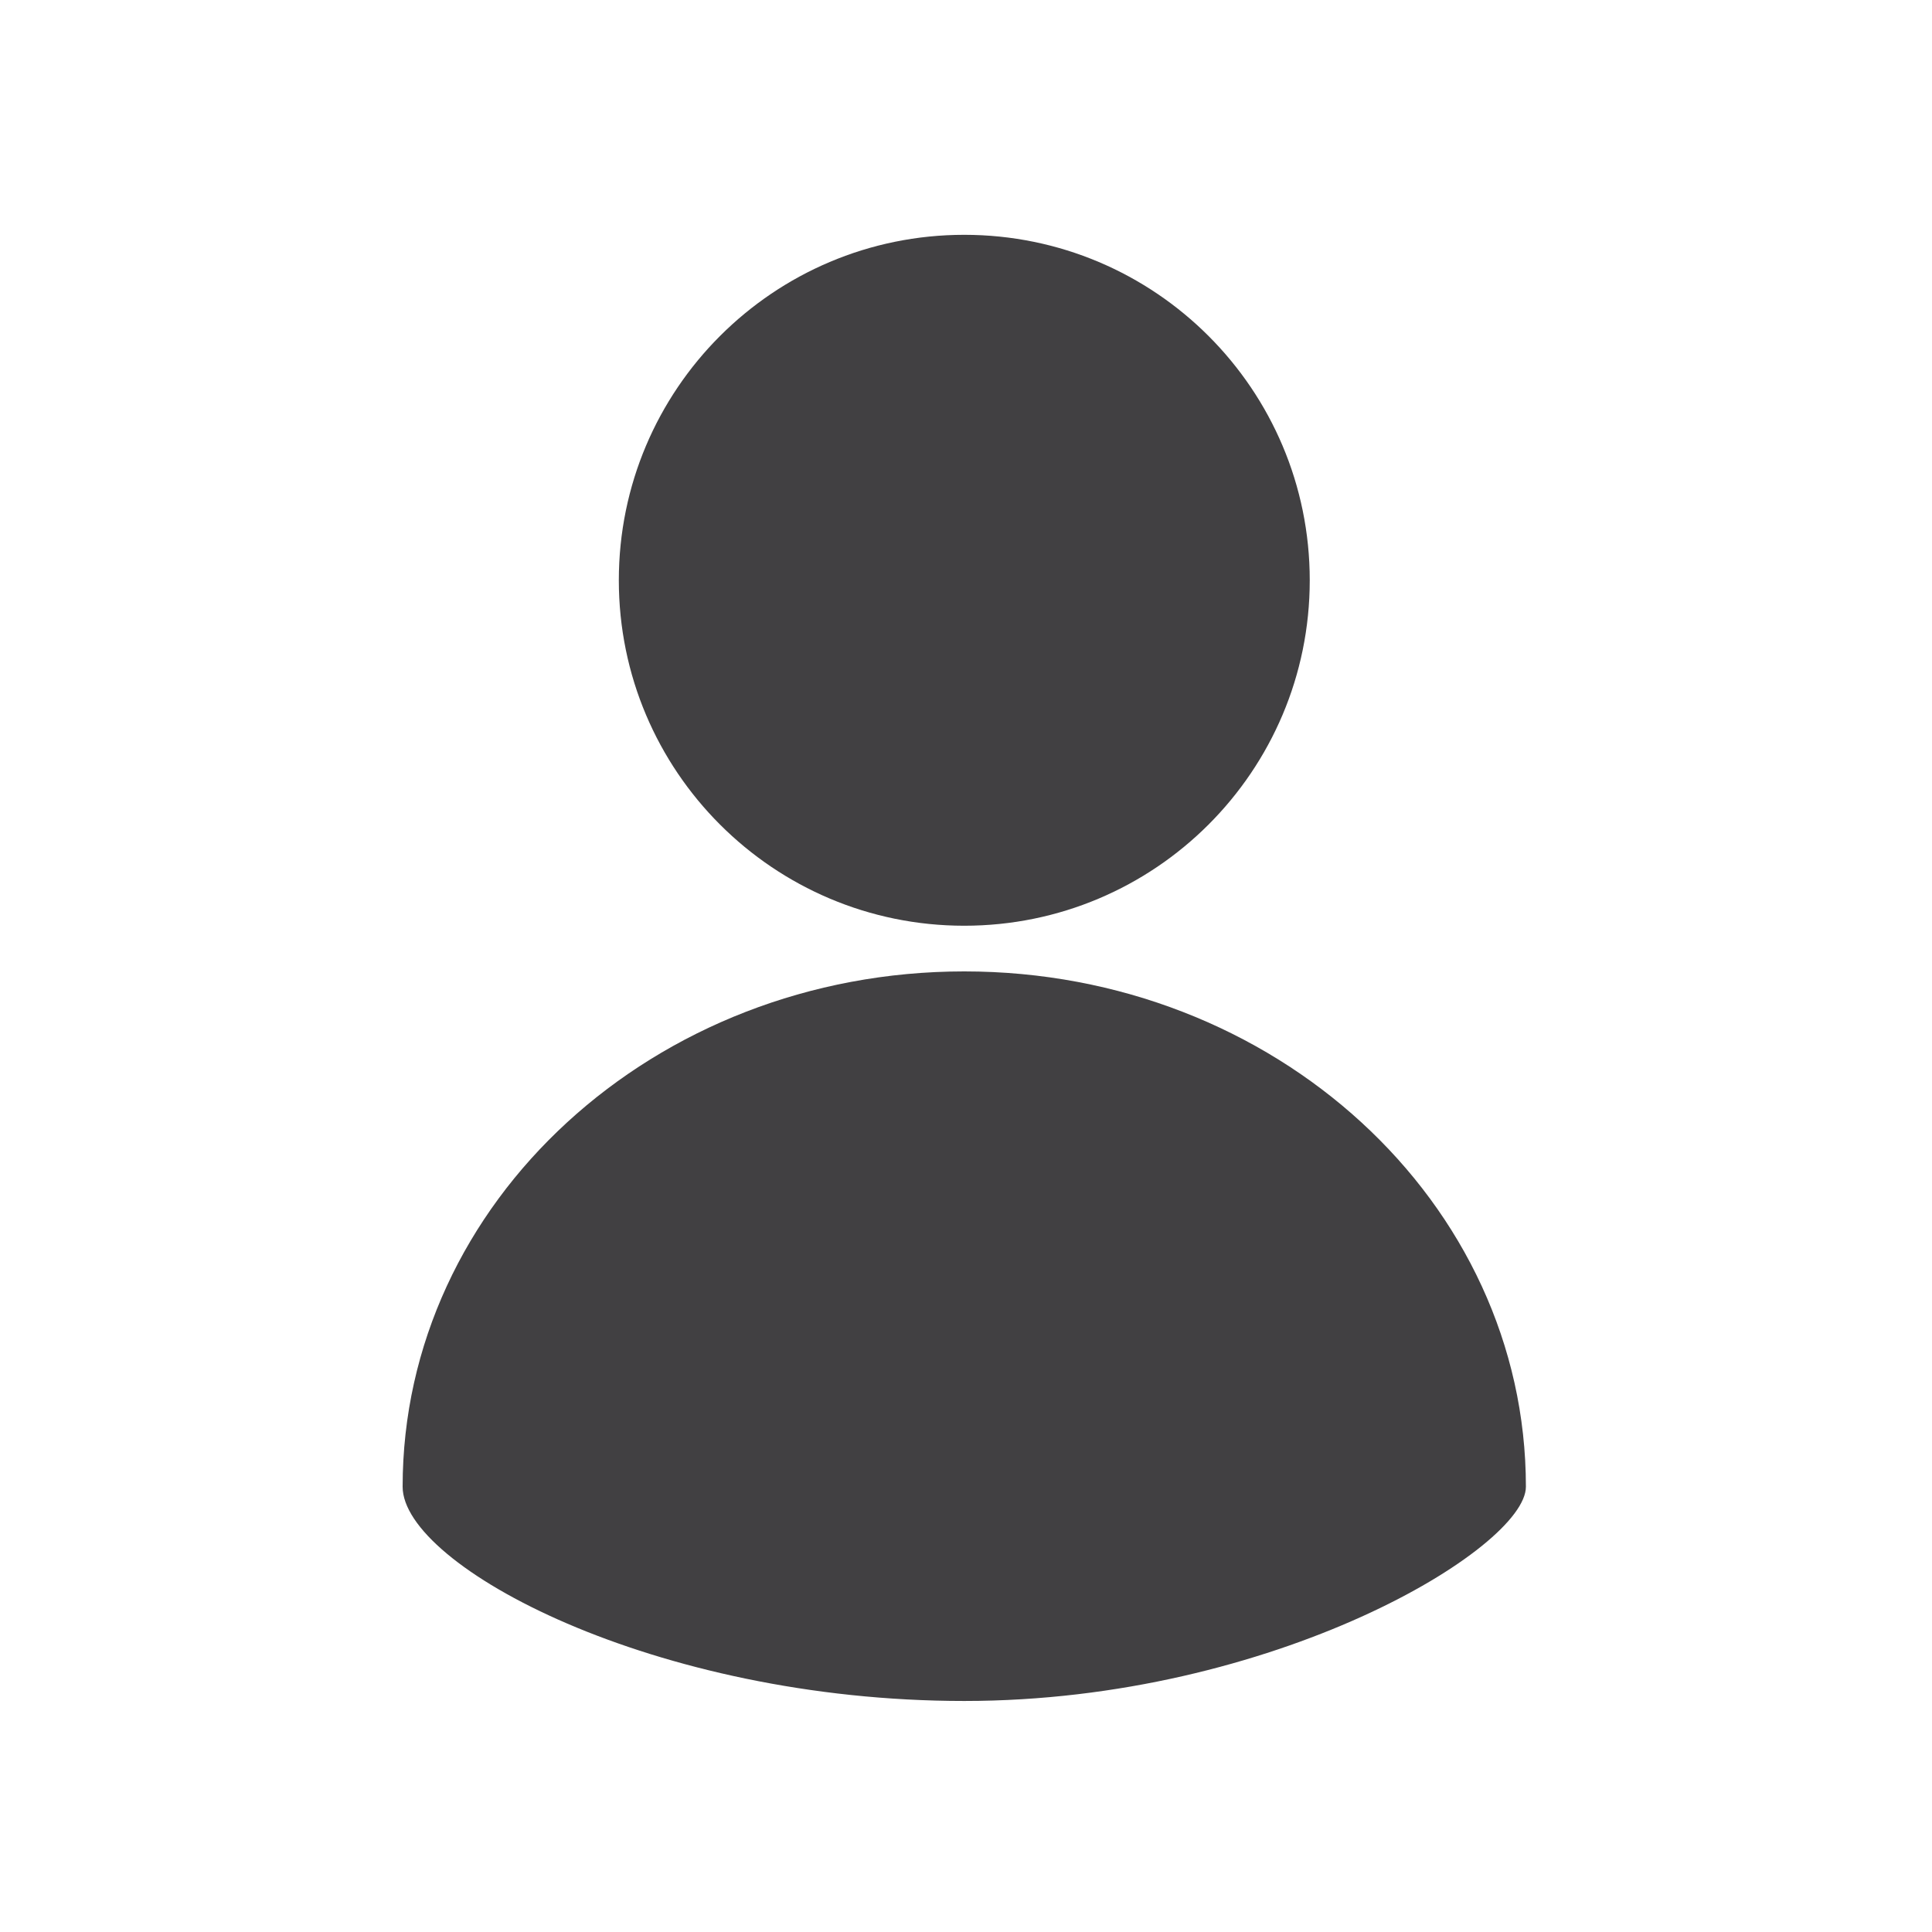 <?xml version="1.0" encoding="UTF-8" standalone="no"?>
<!DOCTYPE svg PUBLIC "-//W3C//DTD SVG 1.1//EN" "http://www.w3.org/Graphics/SVG/1.1/DTD/svg11.dtd">
<svg width="100%" height="100%" viewBox="0 0 1775 1775" version="1.1" xmlns="http://www.w3.org/2000/svg" xmlns:xlink="http://www.w3.org/1999/xlink" xml:space="preserve" xmlns:serif="http://www.serif.com/" style="fill-rule:evenodd;clip-rule:evenodd;stroke-linejoin:round;stroke-miterlimit:2;">
    <g transform="matrix(4.167,0,0,4.167,0,0)">
        <path d="M88.771,327.793C88.771,345.244 144.215,375.029 212.595,375.029C280.988,375.029 336.429,341.27 336.429,327.793C336.429,265.047 280.988,214.175 212.595,214.175C144.215,214.175 88.771,265.047 88.771,327.793Z" style="fill:rgb(65,64,66);fill-rule:nonzero;"/>
        <path d="M136.438,127.942C136.438,170.005 170.539,204.105 212.595,204.105C254.668,204.105 288.772,170.005 288.772,127.942C288.772,85.872 254.668,51.772 212.595,51.772C170.539,51.772 136.438,85.872 136.438,127.942Z" style="fill:rgb(65,64,66);fill-rule:nonzero;"/>
    </g>
</svg>

